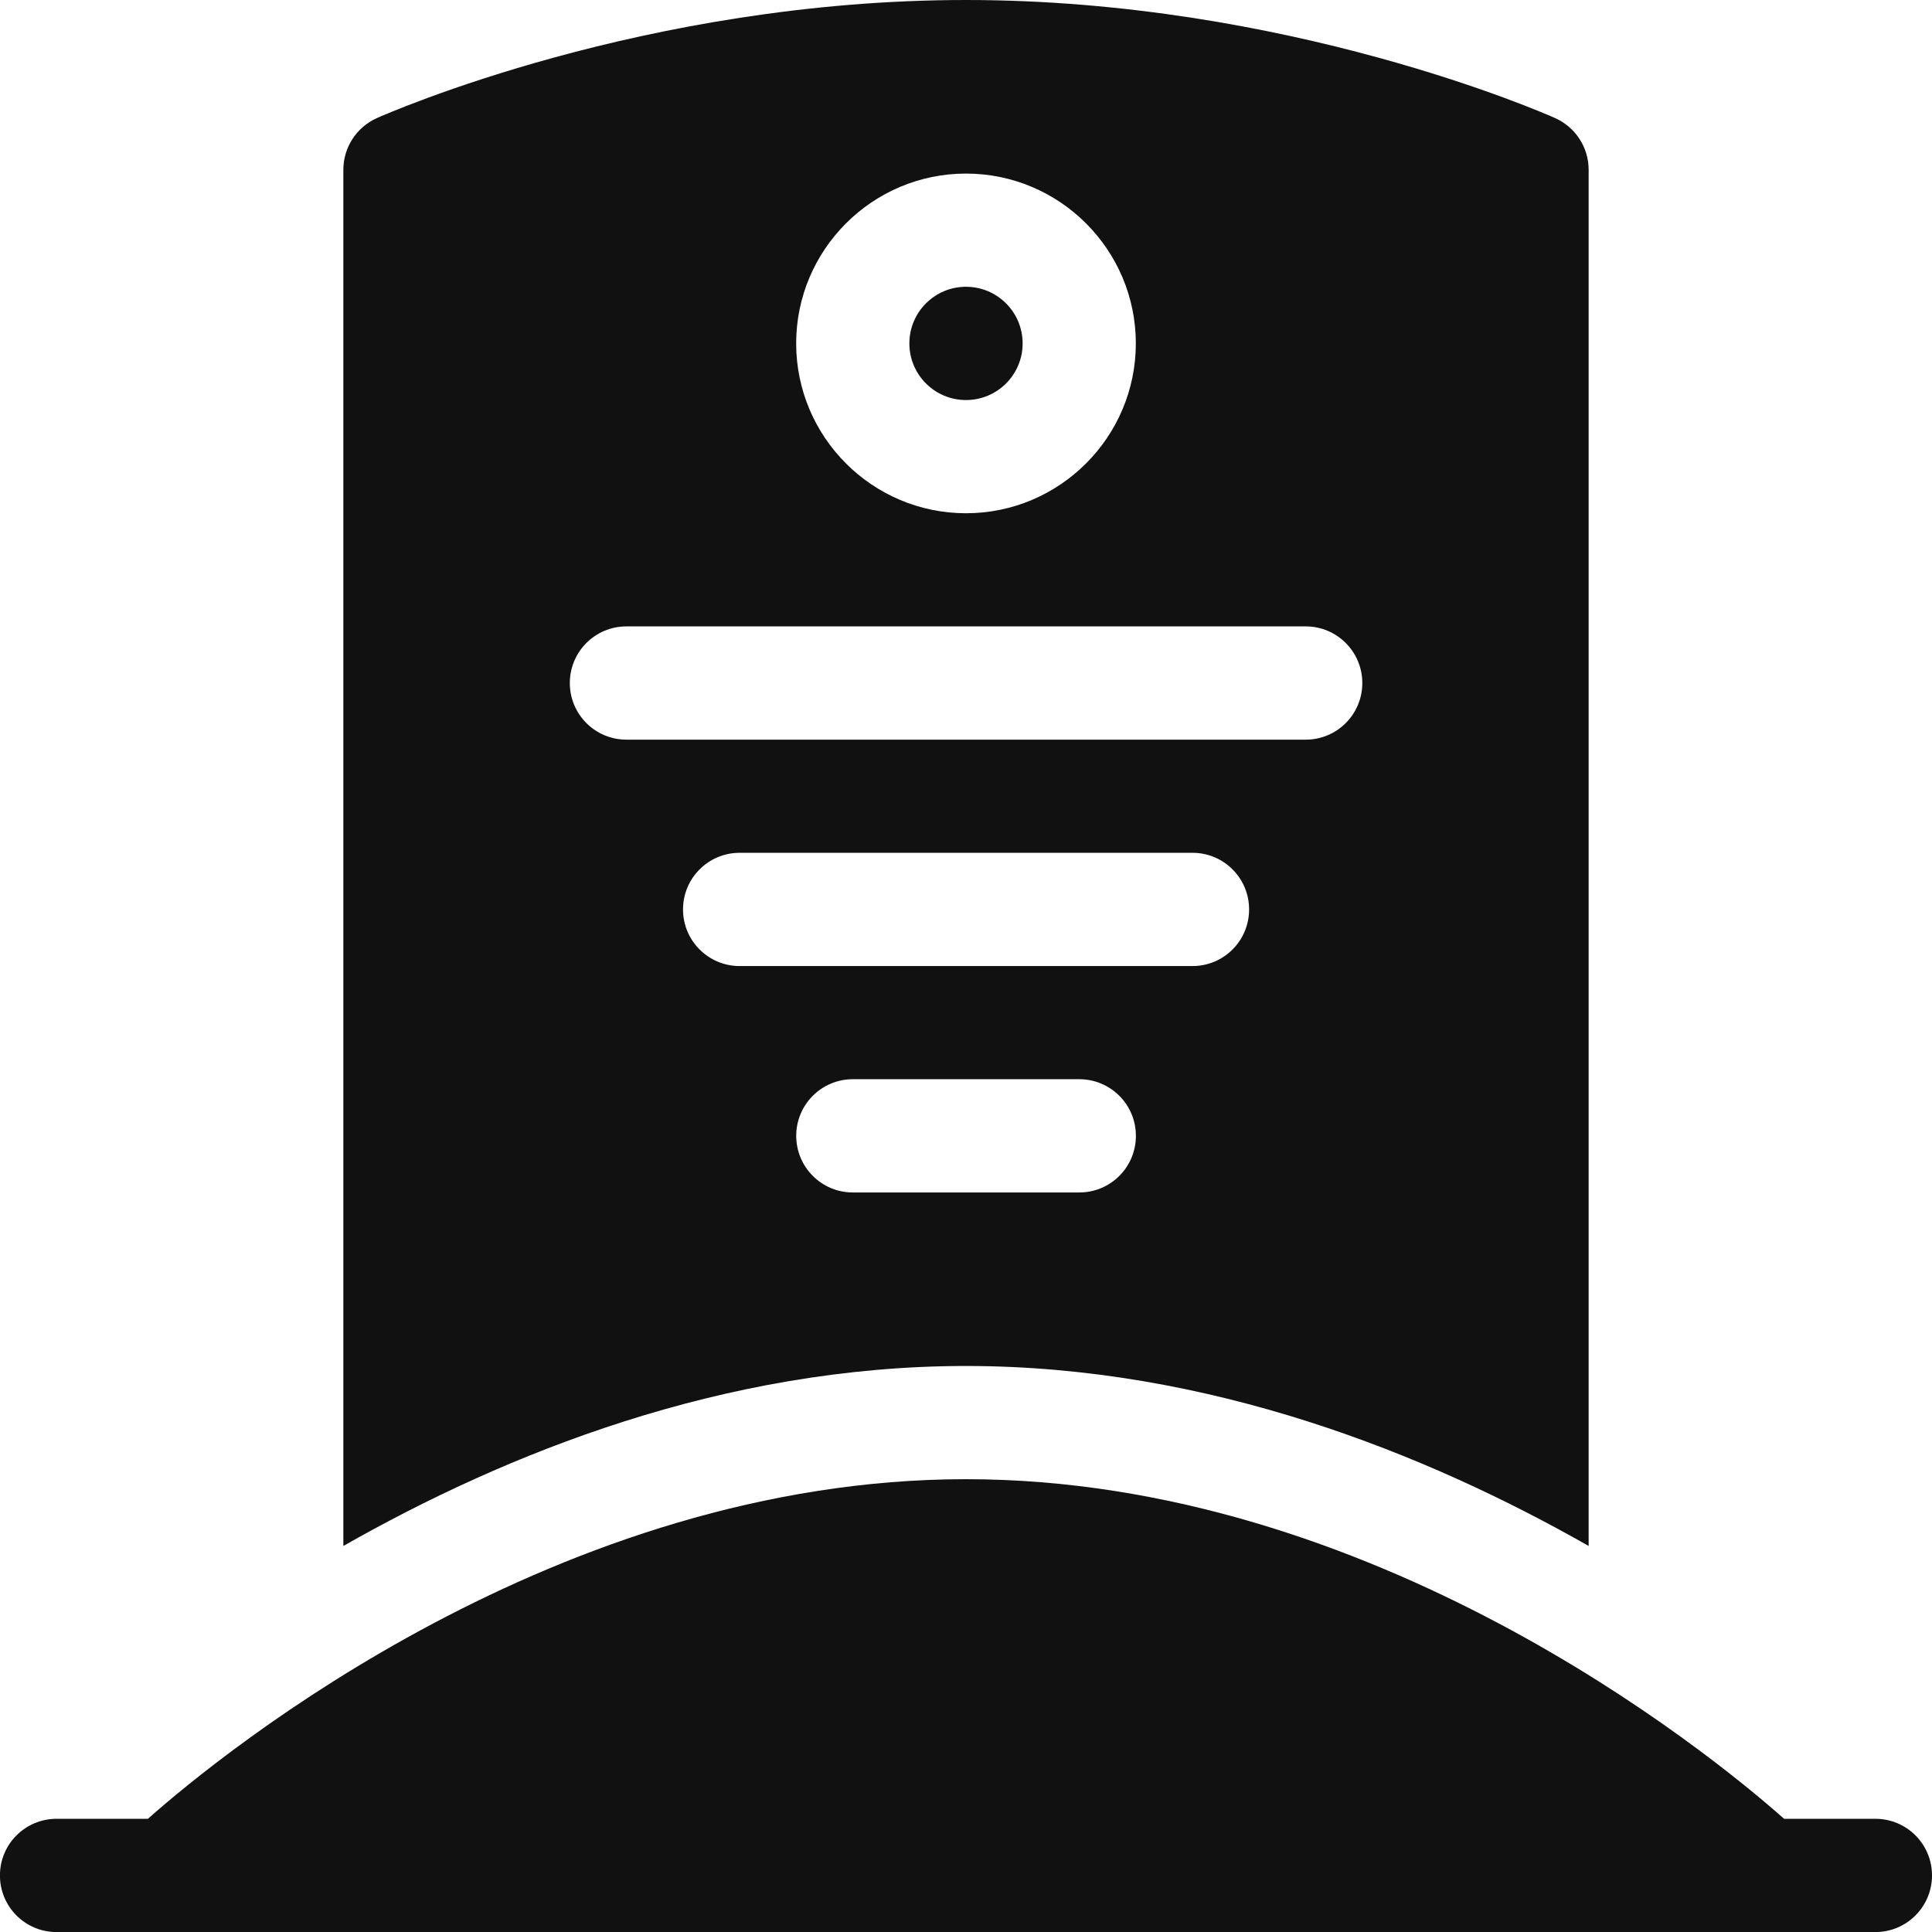 <!-- Generated by IcoMoon.io -->
<svg version="1.1" xmlns="http://www.w3.org/2000/svg" width="32" height="32" viewBox="0 0 32 32">
<path fill="#111" d="M31.063 30.125h-1.513c-1.278-1.135-6.819-5.625-13.55-5.625s-12.272 4.49-13.55 5.625h-1.513c-0.518 0-0.938 0.419-0.938 0.938s0.419 0.938 0.938 0.938h30.125c0.518 0 0.938-0.419 0.938-0.938s-0.419-0.938-0.938-0.938z"></path>
<path fill="#111" d="M16.938 5.688c0 0.518-0.42 0.938-0.938 0.938s-0.938-0.42-0.938-0.938c0-0.518 0.42-0.938 0.938-0.938s0.938 0.42 0.938 0.938z"></path>
<path fill="#111" d="M26.313 25.606v-22.794c0-0.37-0.218-0.705-0.555-0.856-0.179-0.080-4.441-1.956-9.758-1.956s-9.578 1.877-9.758 1.956c-0.337 0.151-0.555 0.486-0.555 0.856v22.794c2.679-1.525 6.284-2.981 10.313-2.981s7.634 1.457 10.313 2.981zM16 2.875c1.551 0 2.813 1.262 2.813 2.813s-1.262 2.813-2.813 2.813-2.813-1.262-2.813-2.813 1.262-2.813 2.813-2.813zM9.438 11.313c0-0.518 0.419-0.938 0.938-0.938h11.25c0.518 0 0.938 0.419 0.938 0.938s-0.419 0.938-0.938 0.938h-11.25c-0.518 0-0.938-0.419-0.938-0.938zM11.313 15.063c0-0.518 0.419-0.938 0.938-0.938h7.5c0.518 0 0.938 0.419 0.938 0.938s-0.419 0.938-0.938 0.938h-7.5c-0.518 0-0.938-0.419-0.938-0.938zM13.188 18.813c0-0.518 0.419-0.938 0.938-0.938h3.75c0.518 0 0.938 0.419 0.938 0.938s-0.419 0.938-0.938 0.938h-3.75c-0.518 0-0.938-0.419-0.938-0.938z"></path>
</svg>

